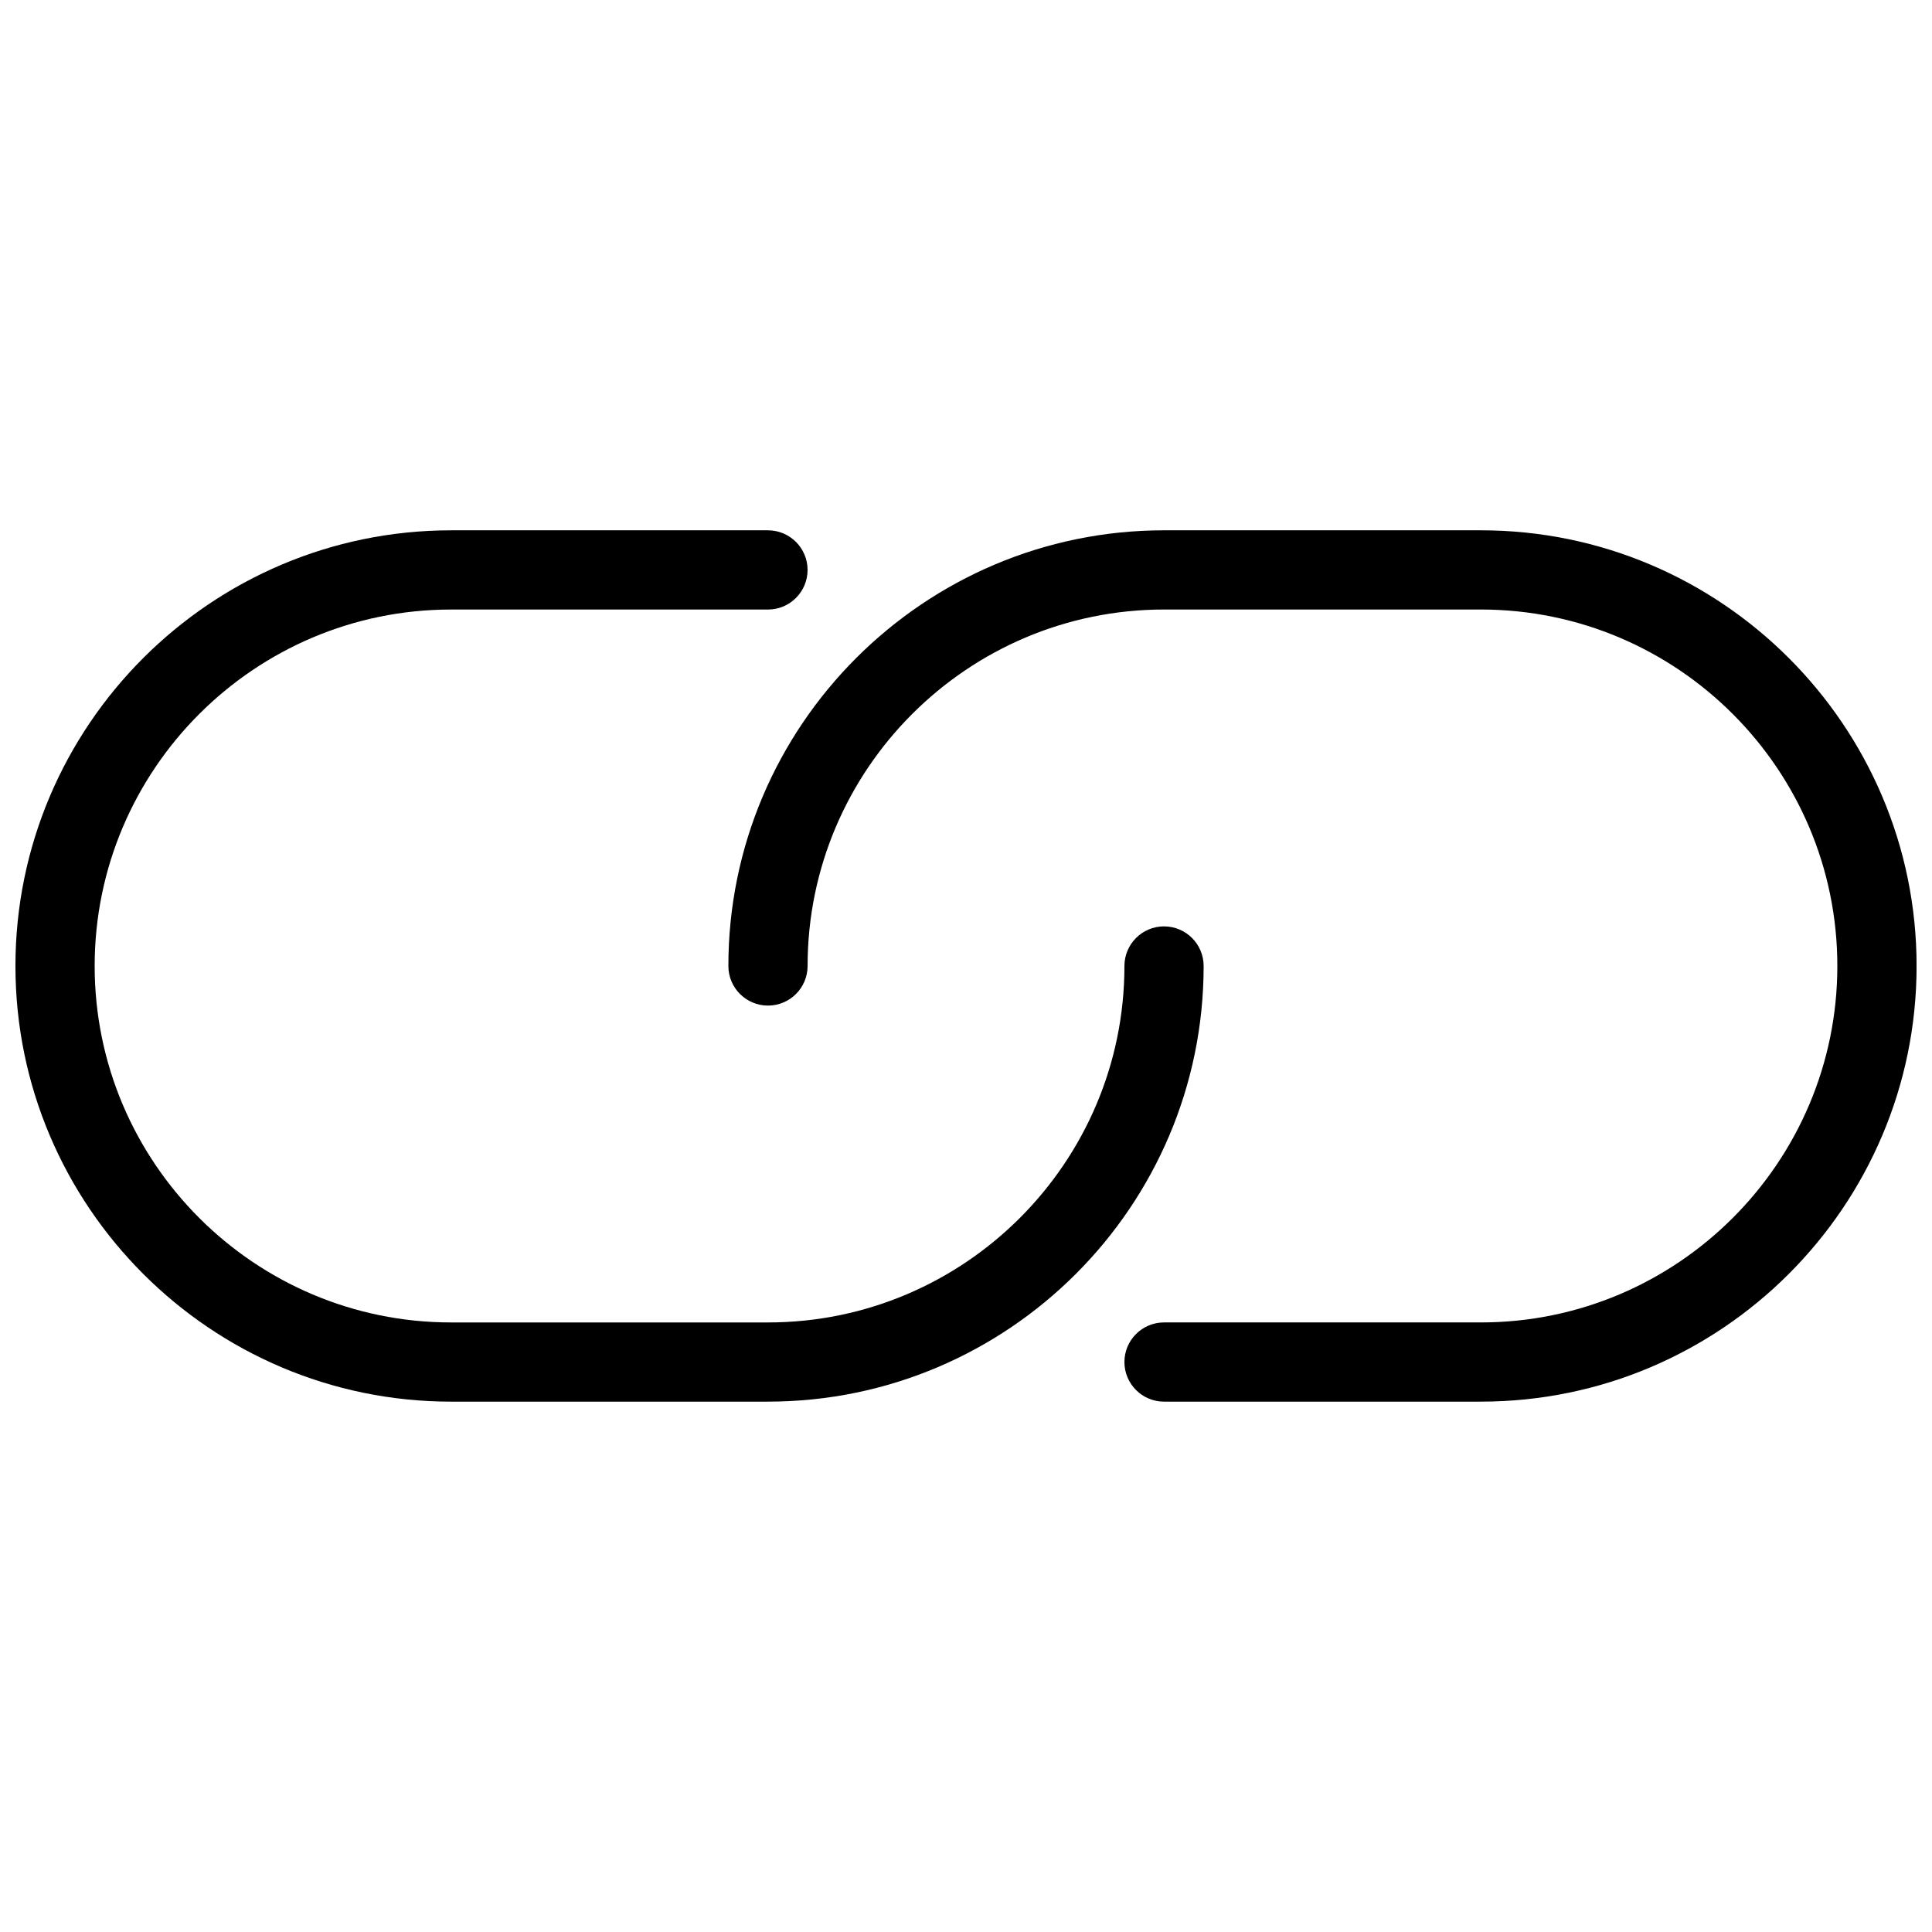 <?xml version="1.0" encoding="UTF-8"?>
<!-- Uploaded to: ICON Repo, www.svgrepo.com, Generator: ICON Repo Mixer Tools -->
<svg width="800px" height="800px" version="1.1" viewBox="144 144 512 512" xmlns="http://www.w3.org/2000/svg">
 <defs>
  <clipPath id="b">
   <path d="m148.09 284h314.91v232h-314.91z"/>
  </clipPath>
  <clipPath id="a">
   <path d="m337 284h314.9v232h-314.9z"/>
  </clipPath>
 </defs>
 <g>
  <g clip-path="url(#b)">
   <path d="m347.52 515.45h-83.969c-63.668 0-115.46-51.809-115.46-115.45 0-63.648 51.789-115.46 115.46-115.46h83.969c5.793 0 10.496 4.703 10.496 10.496 0 5.793-4.703 10.496-10.496 10.496h-83.969c-52.082 0-94.465 42.383-94.465 94.465s42.383 94.465 94.465 94.465h83.969c52.082 0 94.465-42.383 94.465-94.465 0-5.793 4.703-10.496 10.496-10.496s10.496 4.699 10.496 10.496c0 63.645-51.789 115.45-115.46 115.45z"/>
  </g>
  <g clip-path="url(#a)">
   <path d="m536.45 515.45h-83.969c-5.793 0-10.496-4.703-10.496-10.496s4.703-10.496 10.496-10.496h83.969c52.082 0 94.465-42.383 94.465-94.465 0-52.082-42.383-94.465-94.465-94.465h-83.969c-52.078 0.004-94.461 42.387-94.461 94.469 0 5.793-4.703 10.496-10.496 10.496-5.797 0-10.496-4.703-10.496-10.496 0-63.648 51.789-115.46 115.46-115.46h83.969c63.668 0 115.46 51.809 115.46 115.46-0.004 63.645-51.789 115.45-115.46 115.45z"/>
  </g>
 </g>
</svg>